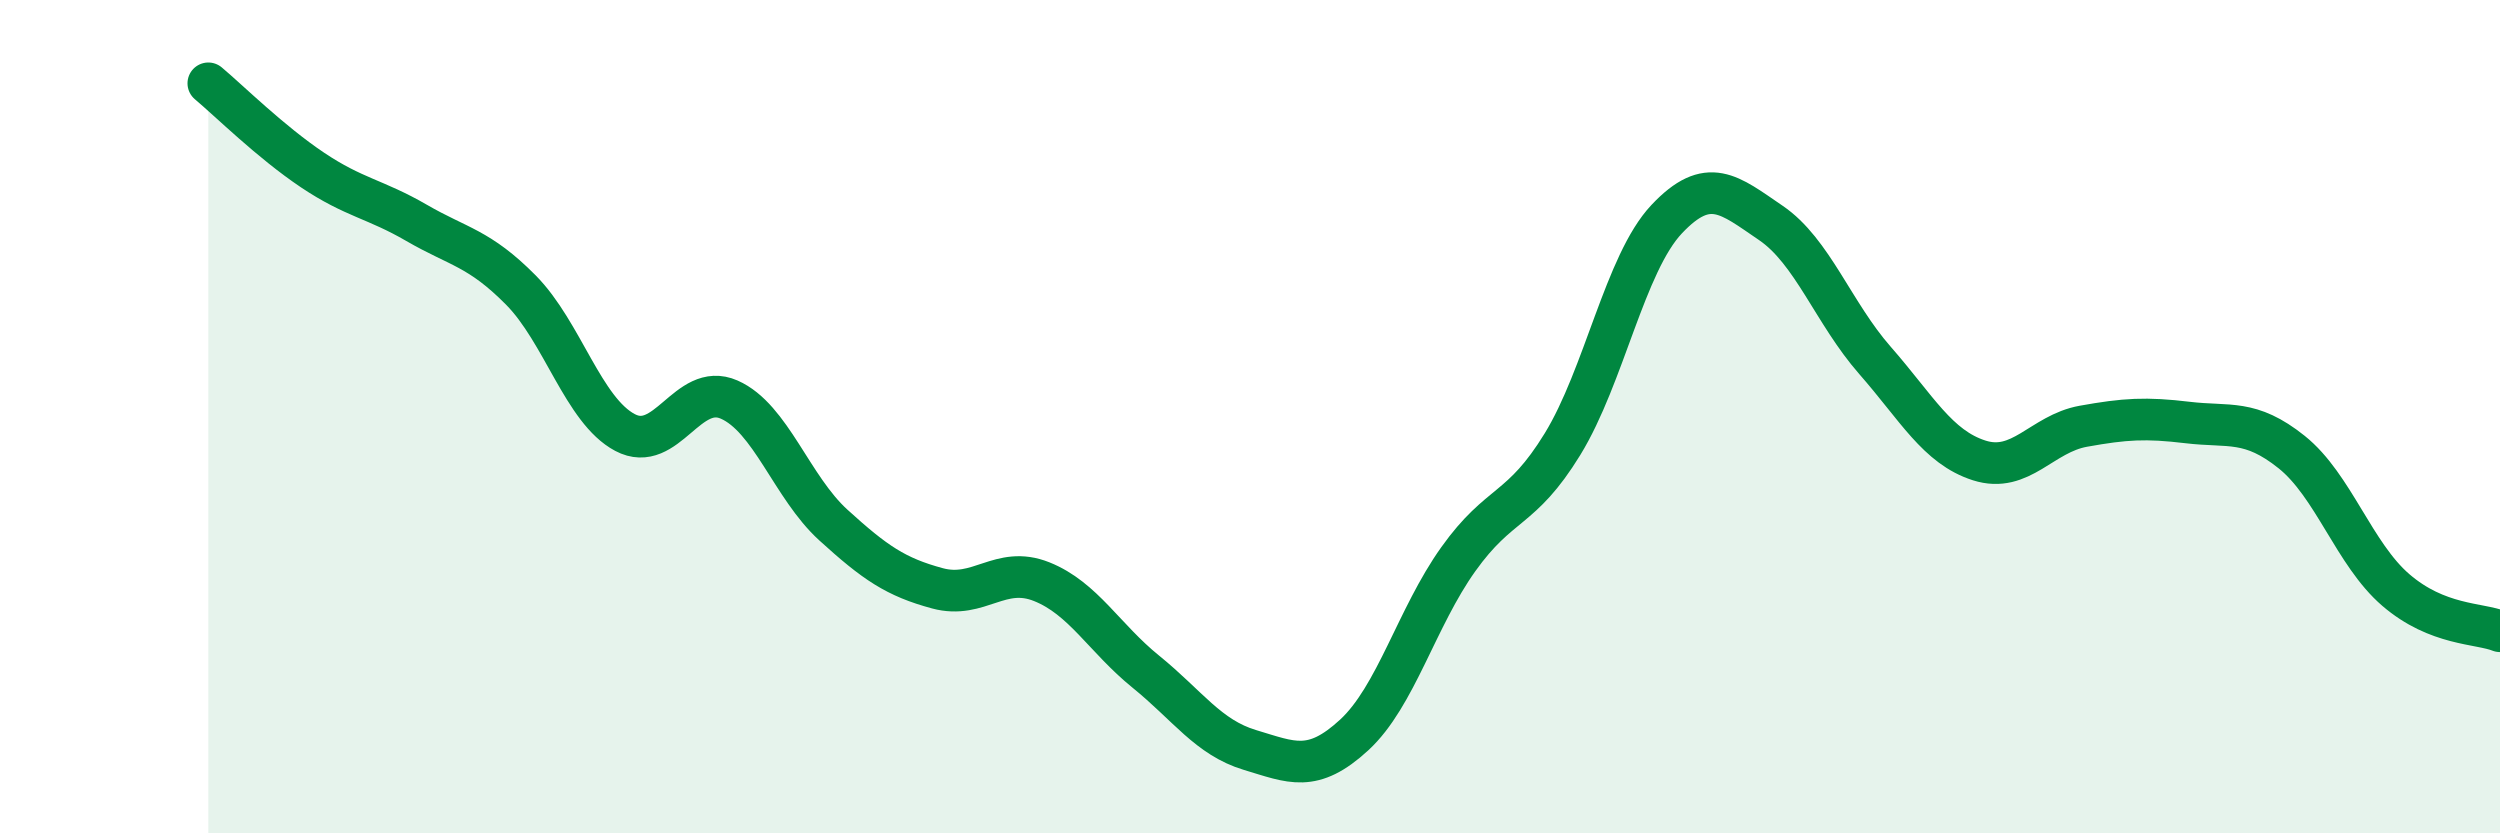 
    <svg width="60" height="20" viewBox="0 0 60 20" xmlns="http://www.w3.org/2000/svg">
      <path
        d="M 5,2 C 5.5,2.42 6.5,3.41 7.5,4.08 C 8.5,4.75 9,4.77 10,5.35 C 11,5.93 11.5,5.95 12.5,6.96 C 13.5,7.97 14,9.85 15,10.38 C 16,10.91 16.5,9.15 17.5,9.59 C 18.5,10.03 19,11.69 20,12.6 C 21,13.51 21.5,13.85 22.5,14.12 C 23.5,14.39 24,13.56 25,13.96 C 26,14.36 26.5,15.31 27.5,16.12 C 28.5,16.93 29,17.7 30,18 C 31,18.3 31.5,18.56 32.5,17.64 C 33.5,16.72 34,14.82 35,13.42 C 36,12.02 36.5,12.29 37.5,10.66 C 38.5,9.03 39,6.32 40,5.26 C 41,4.2 41.5,4.67 42.5,5.35 C 43.5,6.03 44,7.51 45,8.65 C 46,9.79 46.5,10.73 47.5,11.05 C 48.5,11.37 49,10.41 50,10.23 C 51,10.05 51.5,10.02 52.5,10.14 C 53.5,10.26 54,10.05 55,10.85 C 56,11.65 56.5,13.3 57.5,14.16 C 58.5,15.02 59.5,14.95 60,15.15L60 20L5 20Z"
        fill="#008740"
        opacity="0.1"
        stroke-linecap="round"
        stroke-linejoin="round"
      />
      <path
        d="M 5,2 C 5.5,2.42 6.5,3.41 7.5,4.08 C 8.5,4.75 9,4.77 10,5.35 C 11,5.93 11.5,5.95 12.5,6.96 C 13.5,7.97 14,9.85 15,10.38 C 16,10.91 16.5,9.15 17.5,9.59 C 18.5,10.03 19,11.69 20,12.6 C 21,13.51 21.5,13.85 22.5,14.12 C 23.5,14.39 24,13.56 25,13.96 C 26,14.36 26.5,15.31 27.5,16.12 C 28.5,16.93 29,17.7 30,18 C 31,18.3 31.5,18.56 32.5,17.64 C 33.5,16.72 34,14.82 35,13.42 C 36,12.02 36.5,12.29 37.5,10.66 C 38.5,9.03 39,6.32 40,5.26 C 41,4.2 41.5,4.67 42.5,5.35 C 43.5,6.03 44,7.51 45,8.65 C 46,9.79 46.5,10.73 47.5,11.05 C 48.5,11.37 49,10.41 50,10.23 C 51,10.05 51.5,10.02 52.5,10.14 C 53.5,10.26 54,10.05 55,10.85 C 56,11.65 56.5,13.3 57.5,14.16 C 58.5,15.02 59.5,14.95 60,15.15"
        stroke="#008740"
        stroke-width="1"
        fill="none"
        stroke-linecap="round"
        stroke-linejoin="round"
      />
    </svg>
  